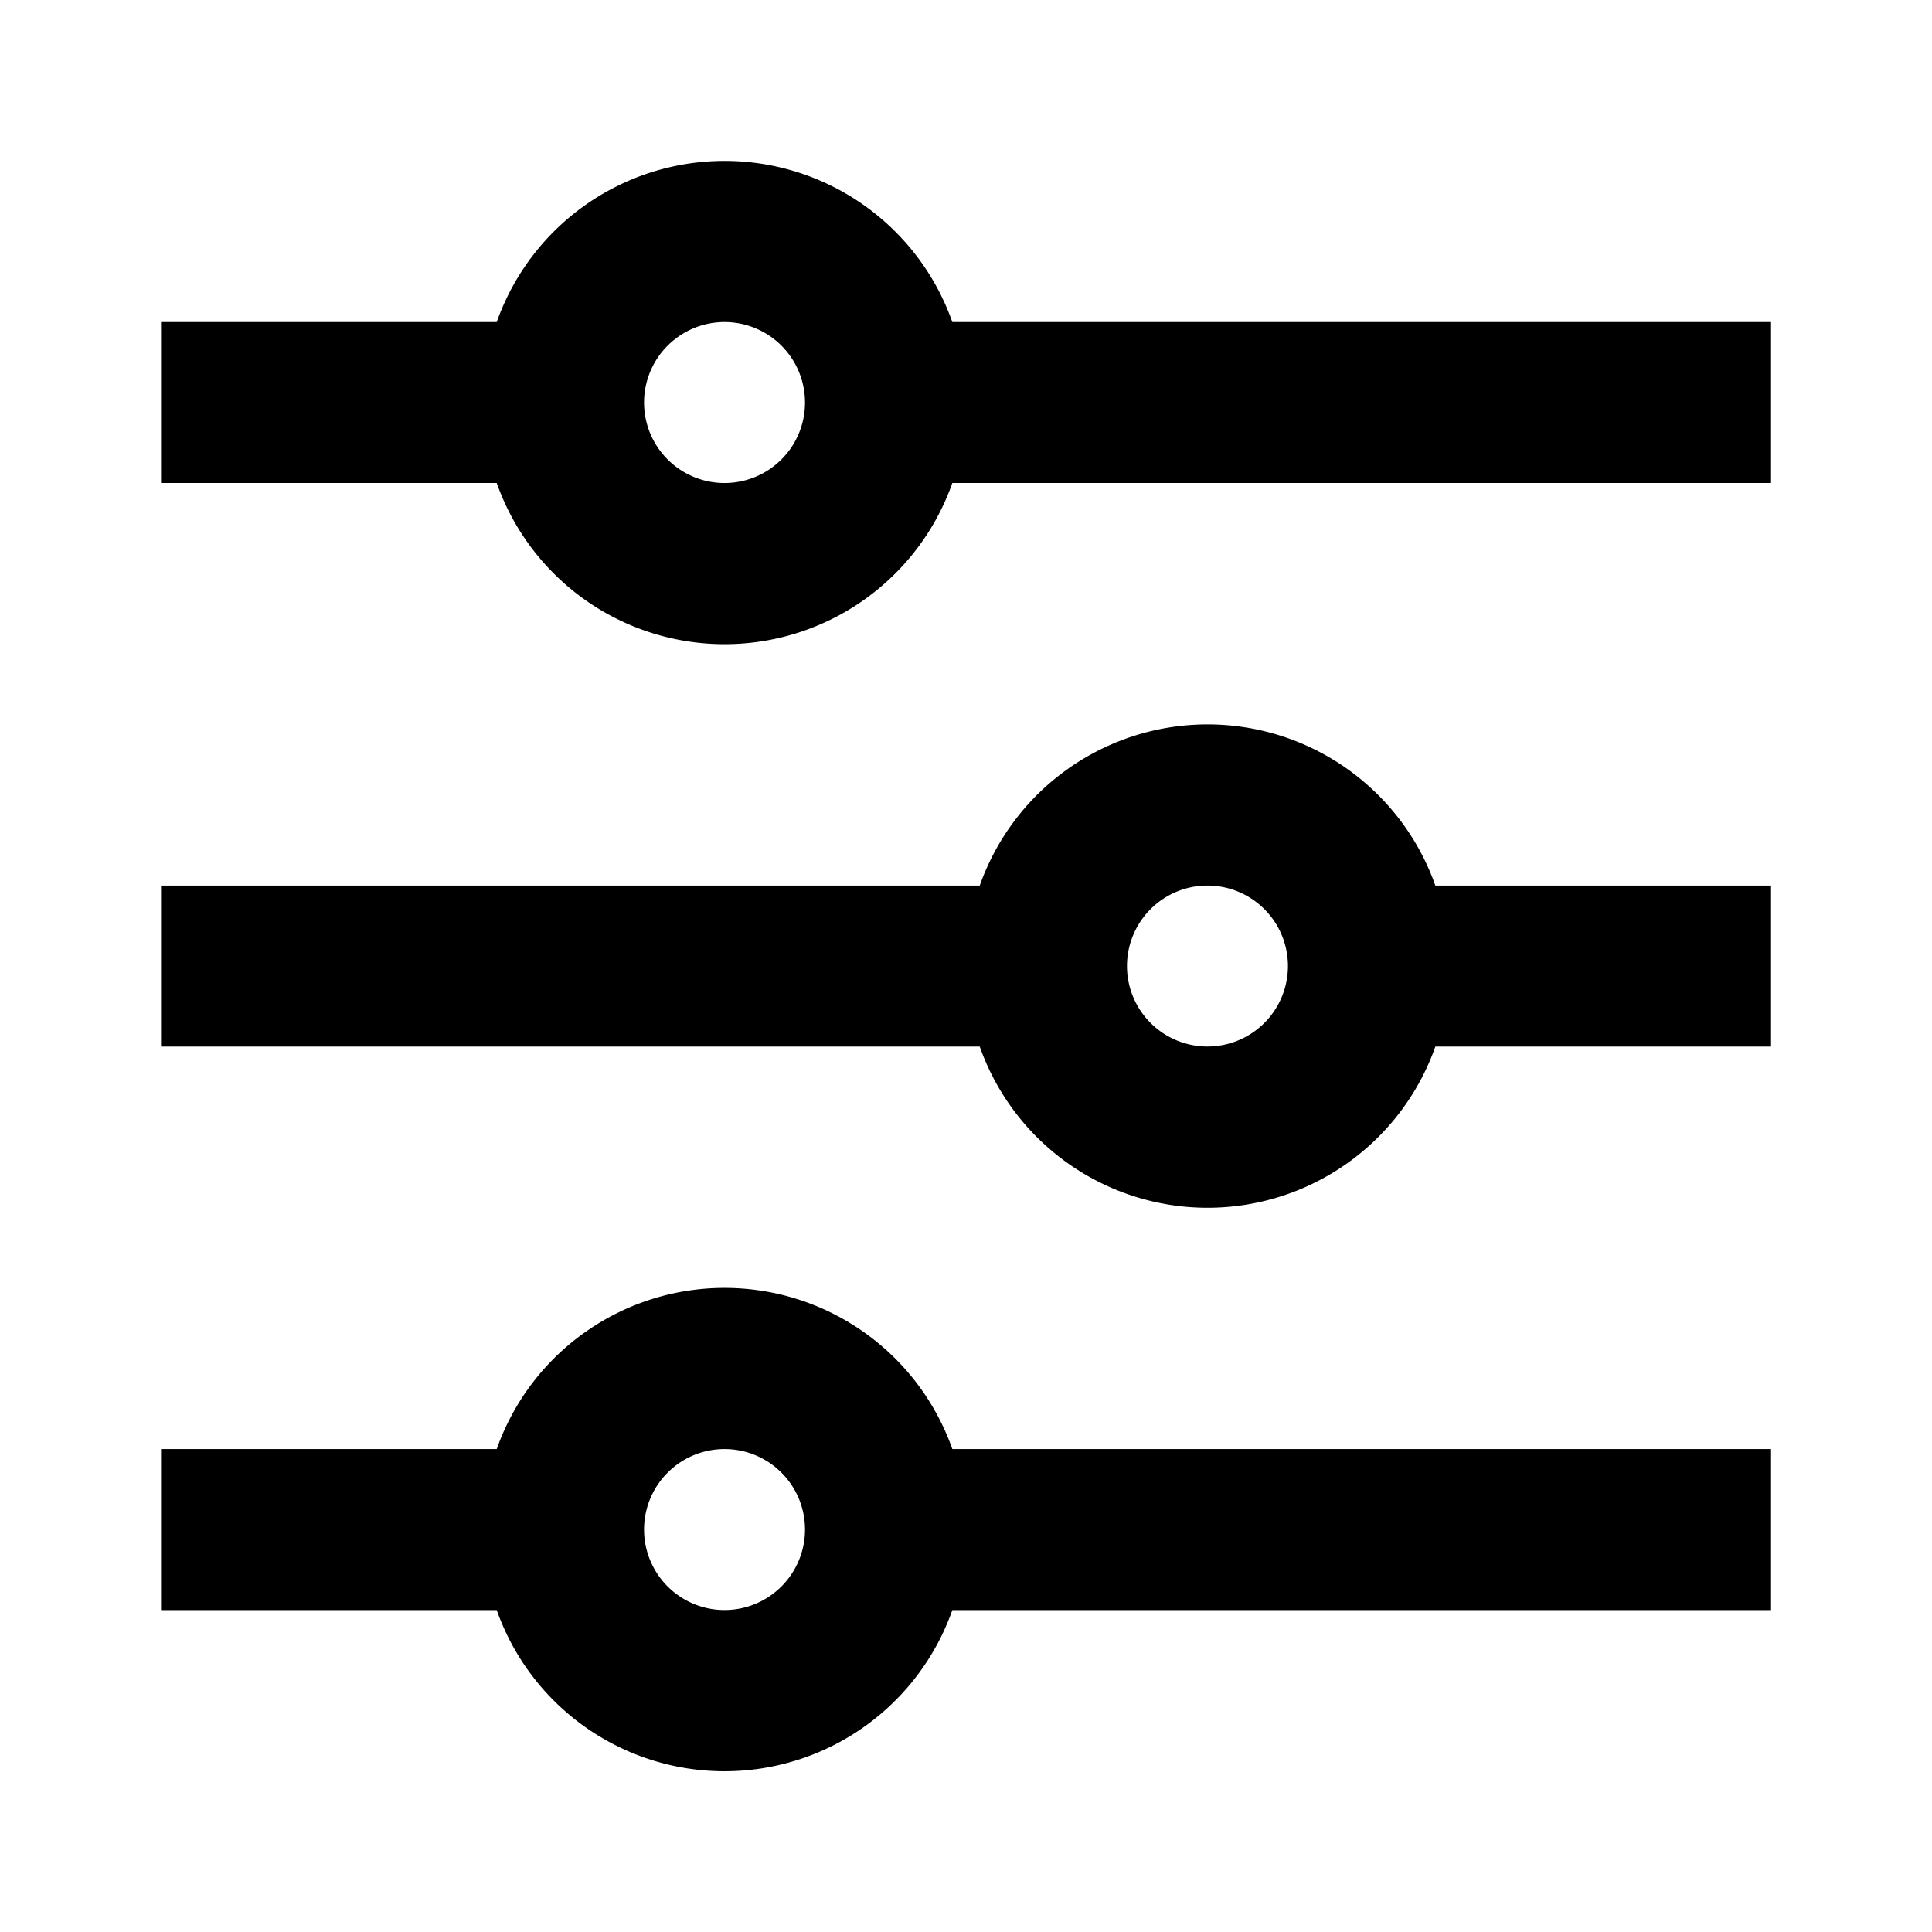 <svg id="Group_1018" data-name="Group 1018" xmlns="http://www.w3.org/2000/svg" width="23.263" height="23.263" viewBox="0 0 23.263 23.263">
  <path id="Path_1020" data-name="Path 1020" d="M0,0H23.263V23.263H0Z" fill="none"/>
  <path id="Path_1021" data-name="Path 1021" d="M6.042,17.509a2.909,2.909,0,0,1,5.486,0h9.858v1.939H11.528a2.909,2.909,0,0,1-5.486,0H2V17.509Zm5.816-6.785a2.909,2.909,0,0,1,5.486,0h4.042v1.939H17.344a2.909,2.909,0,0,1-5.486,0H2V10.724ZM6.042,3.939a2.909,2.909,0,0,1,5.486,0h9.858V5.877H11.528a2.909,2.909,0,0,1-5.486,0H2V3.939ZM8.785,5.877a.969.969,0,1,0-.969-.969A.969.969,0,0,0,8.785,5.877ZM14.6,12.662a.969.969,0,1,0-.969-.969A.969.969,0,0,0,14.6,12.662ZM8.785,19.447a.969.969,0,1,0-.969-.969A.969.969,0,0,0,8.785,19.447Z" transform="translate(-0.061 -0.061)"/>
</svg>
